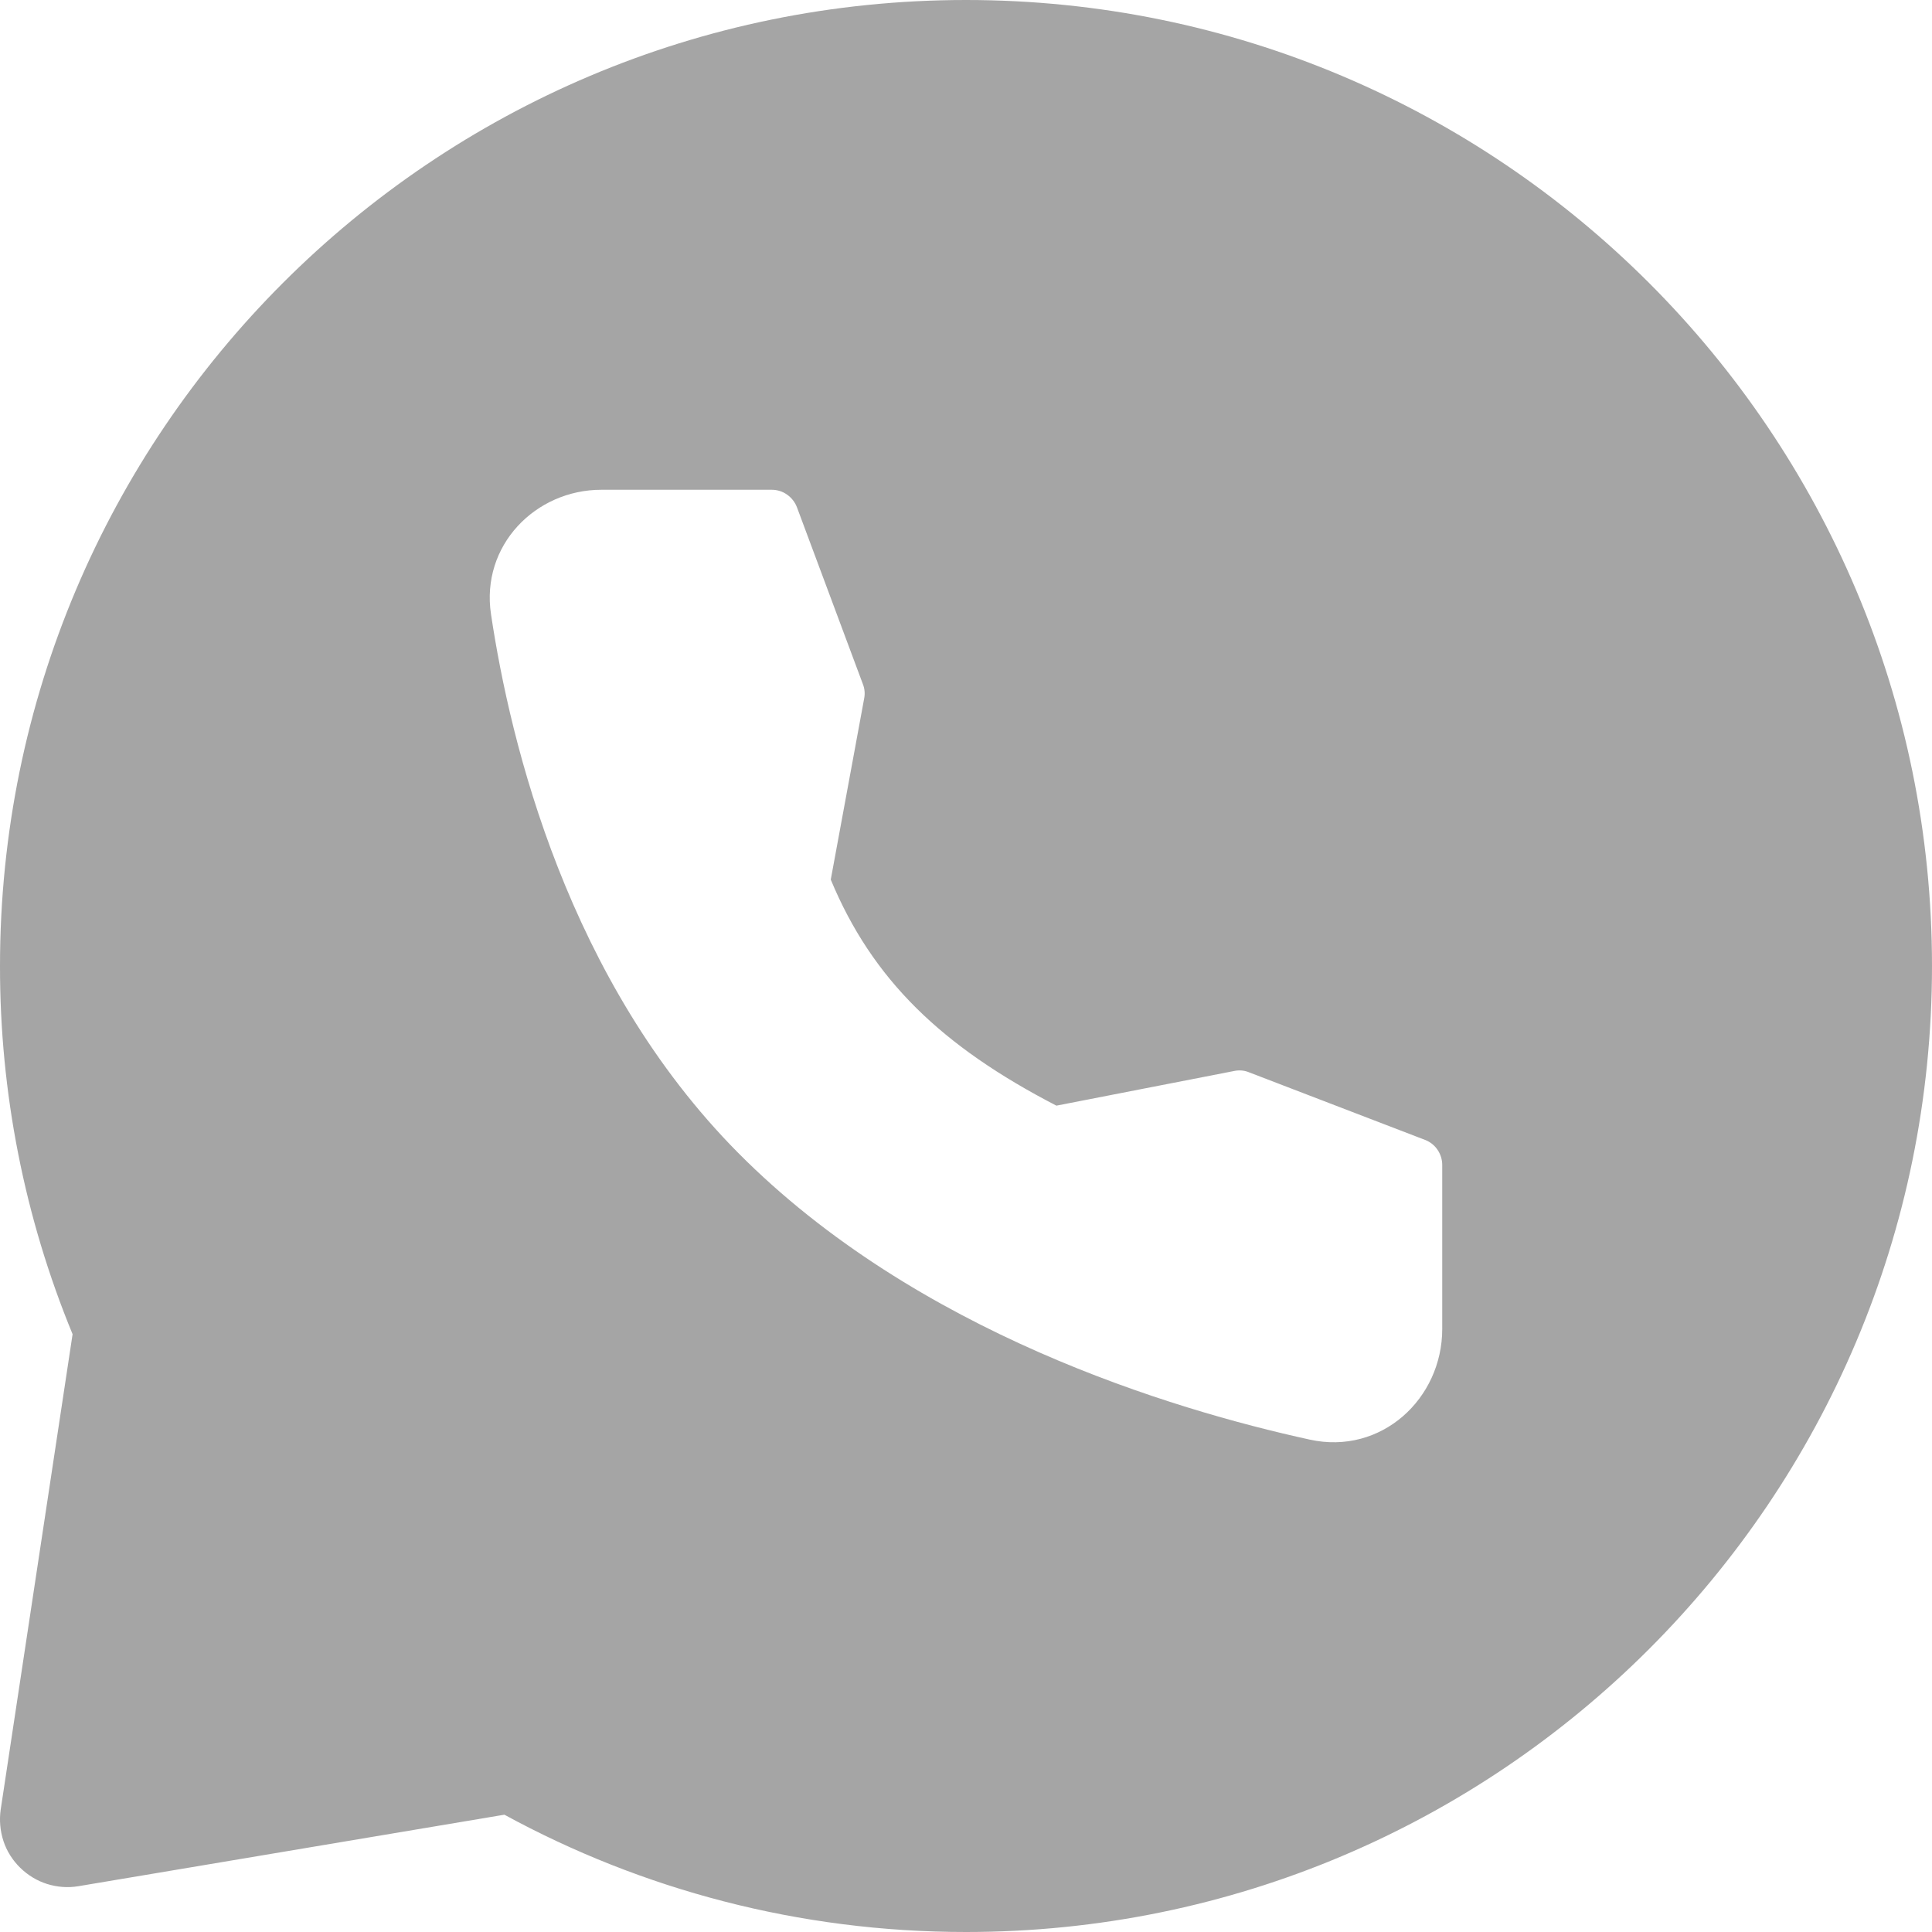 <?xml version="1.0" encoding="UTF-8"?> <svg xmlns="http://www.w3.org/2000/svg" width="14" height="14" viewBox="0 0 14 14" fill="none"><path fill-rule="evenodd" clip-rule="evenodd" d="M7 0C10.866 0 14 3.134 14 7C14 10.866 10.866 14 7 14C5.789 14 4.649 13.692 3.655 13.15L0.569 13.668C0.493 13.681 0.415 13.675 0.341 13.652C0.268 13.629 0.201 13.588 0.146 13.534C0.091 13.48 0.049 13.414 0.025 13.341C0.001 13.267 -0.006 13.189 0.005 13.113L0.526 9.668C0.177 8.822 -0.001 7.915 0 7C0 3.134 3.134 0 7 0ZM4.358 3.549C3.88 3.549 3.483 3.953 3.558 4.451C3.698 5.386 4.114 7.109 5.349 8.354C6.641 9.656 8.49 10.213 9.491 10.432C10.009 10.546 10.451 10.136 10.451 9.63V8.442C10.451 8.403 10.439 8.364 10.417 8.332C10.395 8.299 10.363 8.274 10.326 8.26L9.05 7.77C9.016 7.756 8.978 7.753 8.942 7.761L7.655 8.012C6.824 7.582 6.322 7.1 6.02 6.374L6.262 5.062C6.269 5.027 6.266 4.991 6.253 4.958L5.775 3.676C5.761 3.639 5.736 3.607 5.703 3.584C5.671 3.561 5.632 3.549 5.592 3.549H4.358Z" fill="#4C4C4C" fill-opacity="0.5"></path></svg> 
